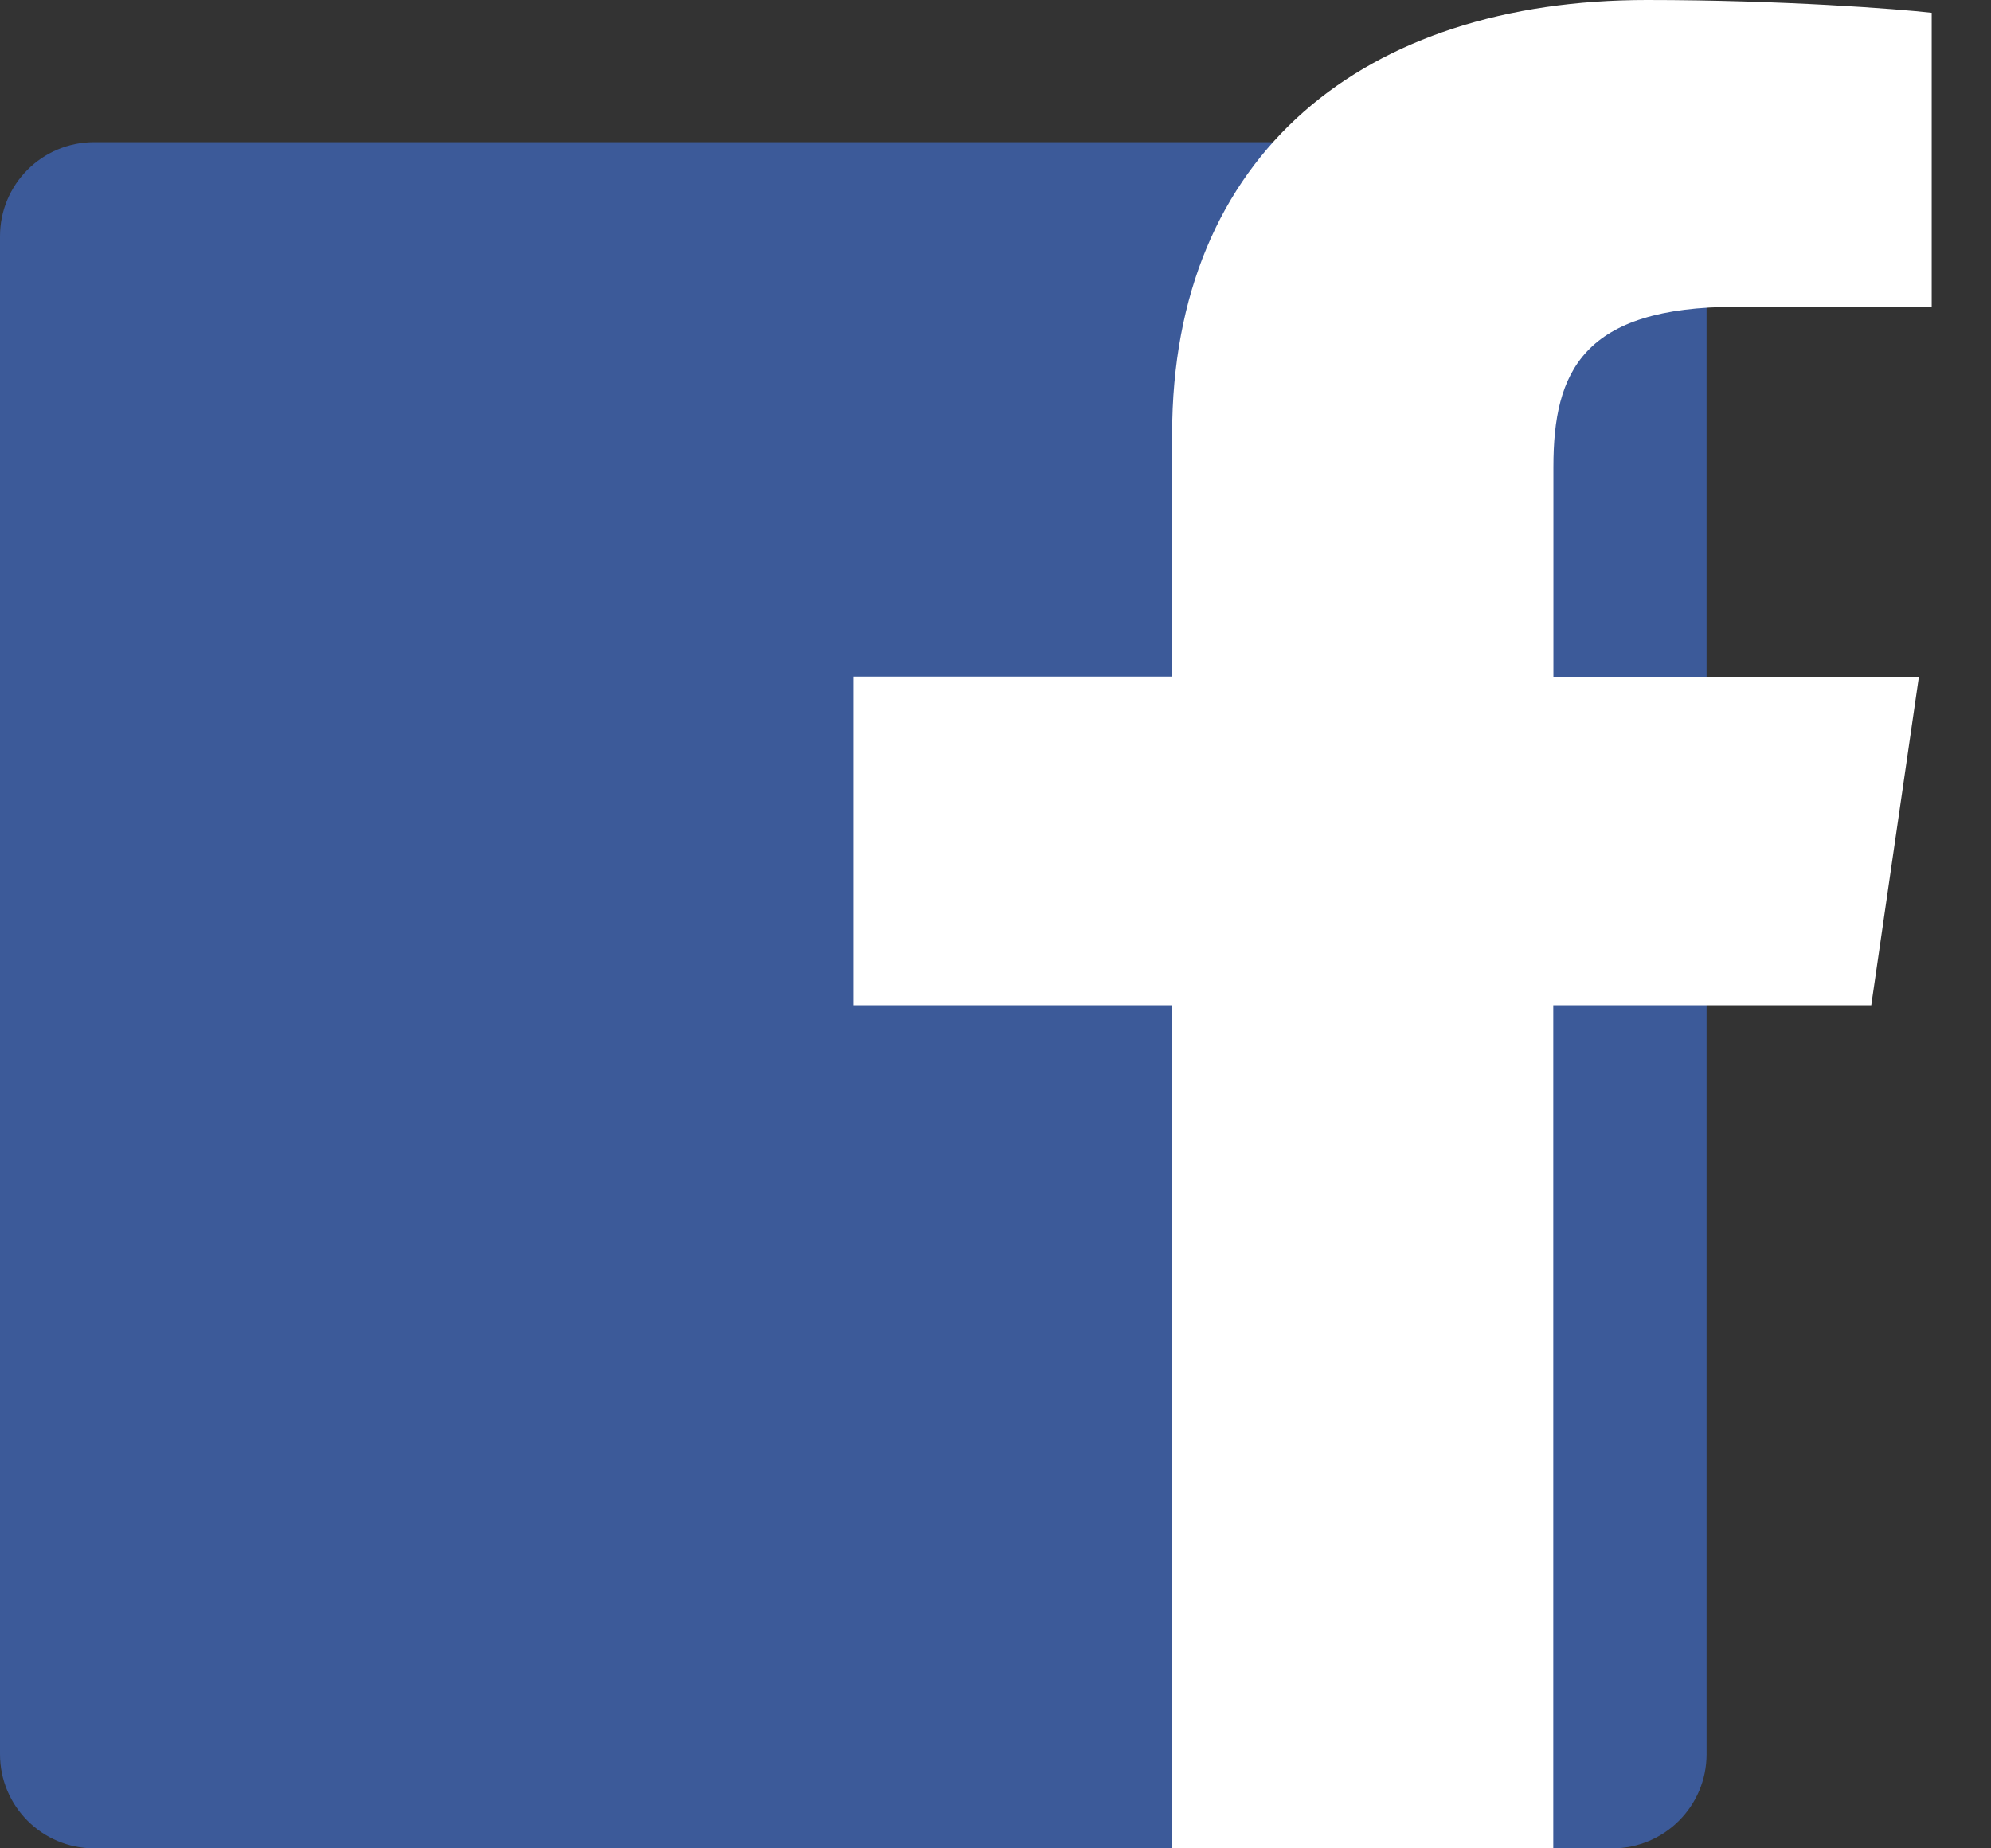 <svg xmlns="http://www.w3.org/2000/svg" viewBox="0 0 14 13" width="14" height="13">
    <rect x="0" y="0" width="14" height="13" fill="#333333" stroke="none"/>
    <g fill="none">
        <path fill="#3C5A99" d="M11.338 13c.365 0 .662-.297.662-.662V1.662c0-.366-.297-.662-.662-.662H.662C.296 1 0 1.296 0 1.662v10.676c0 .365.296.662.662.662h10.676z"/>
        <path fill="#FFF" d="M10.922 13V7.07h2.236l.335-2.31h-2.57V3.283c0-.67.208-1.125 1.286-1.125h1.374V.09C13.346.063 12.53 0 11.58 0 9.598 0 8.242 1.077 8.242 3.055v1.704H6V7.07h2.242V13h2.68z"/>
    </g>
</svg>
